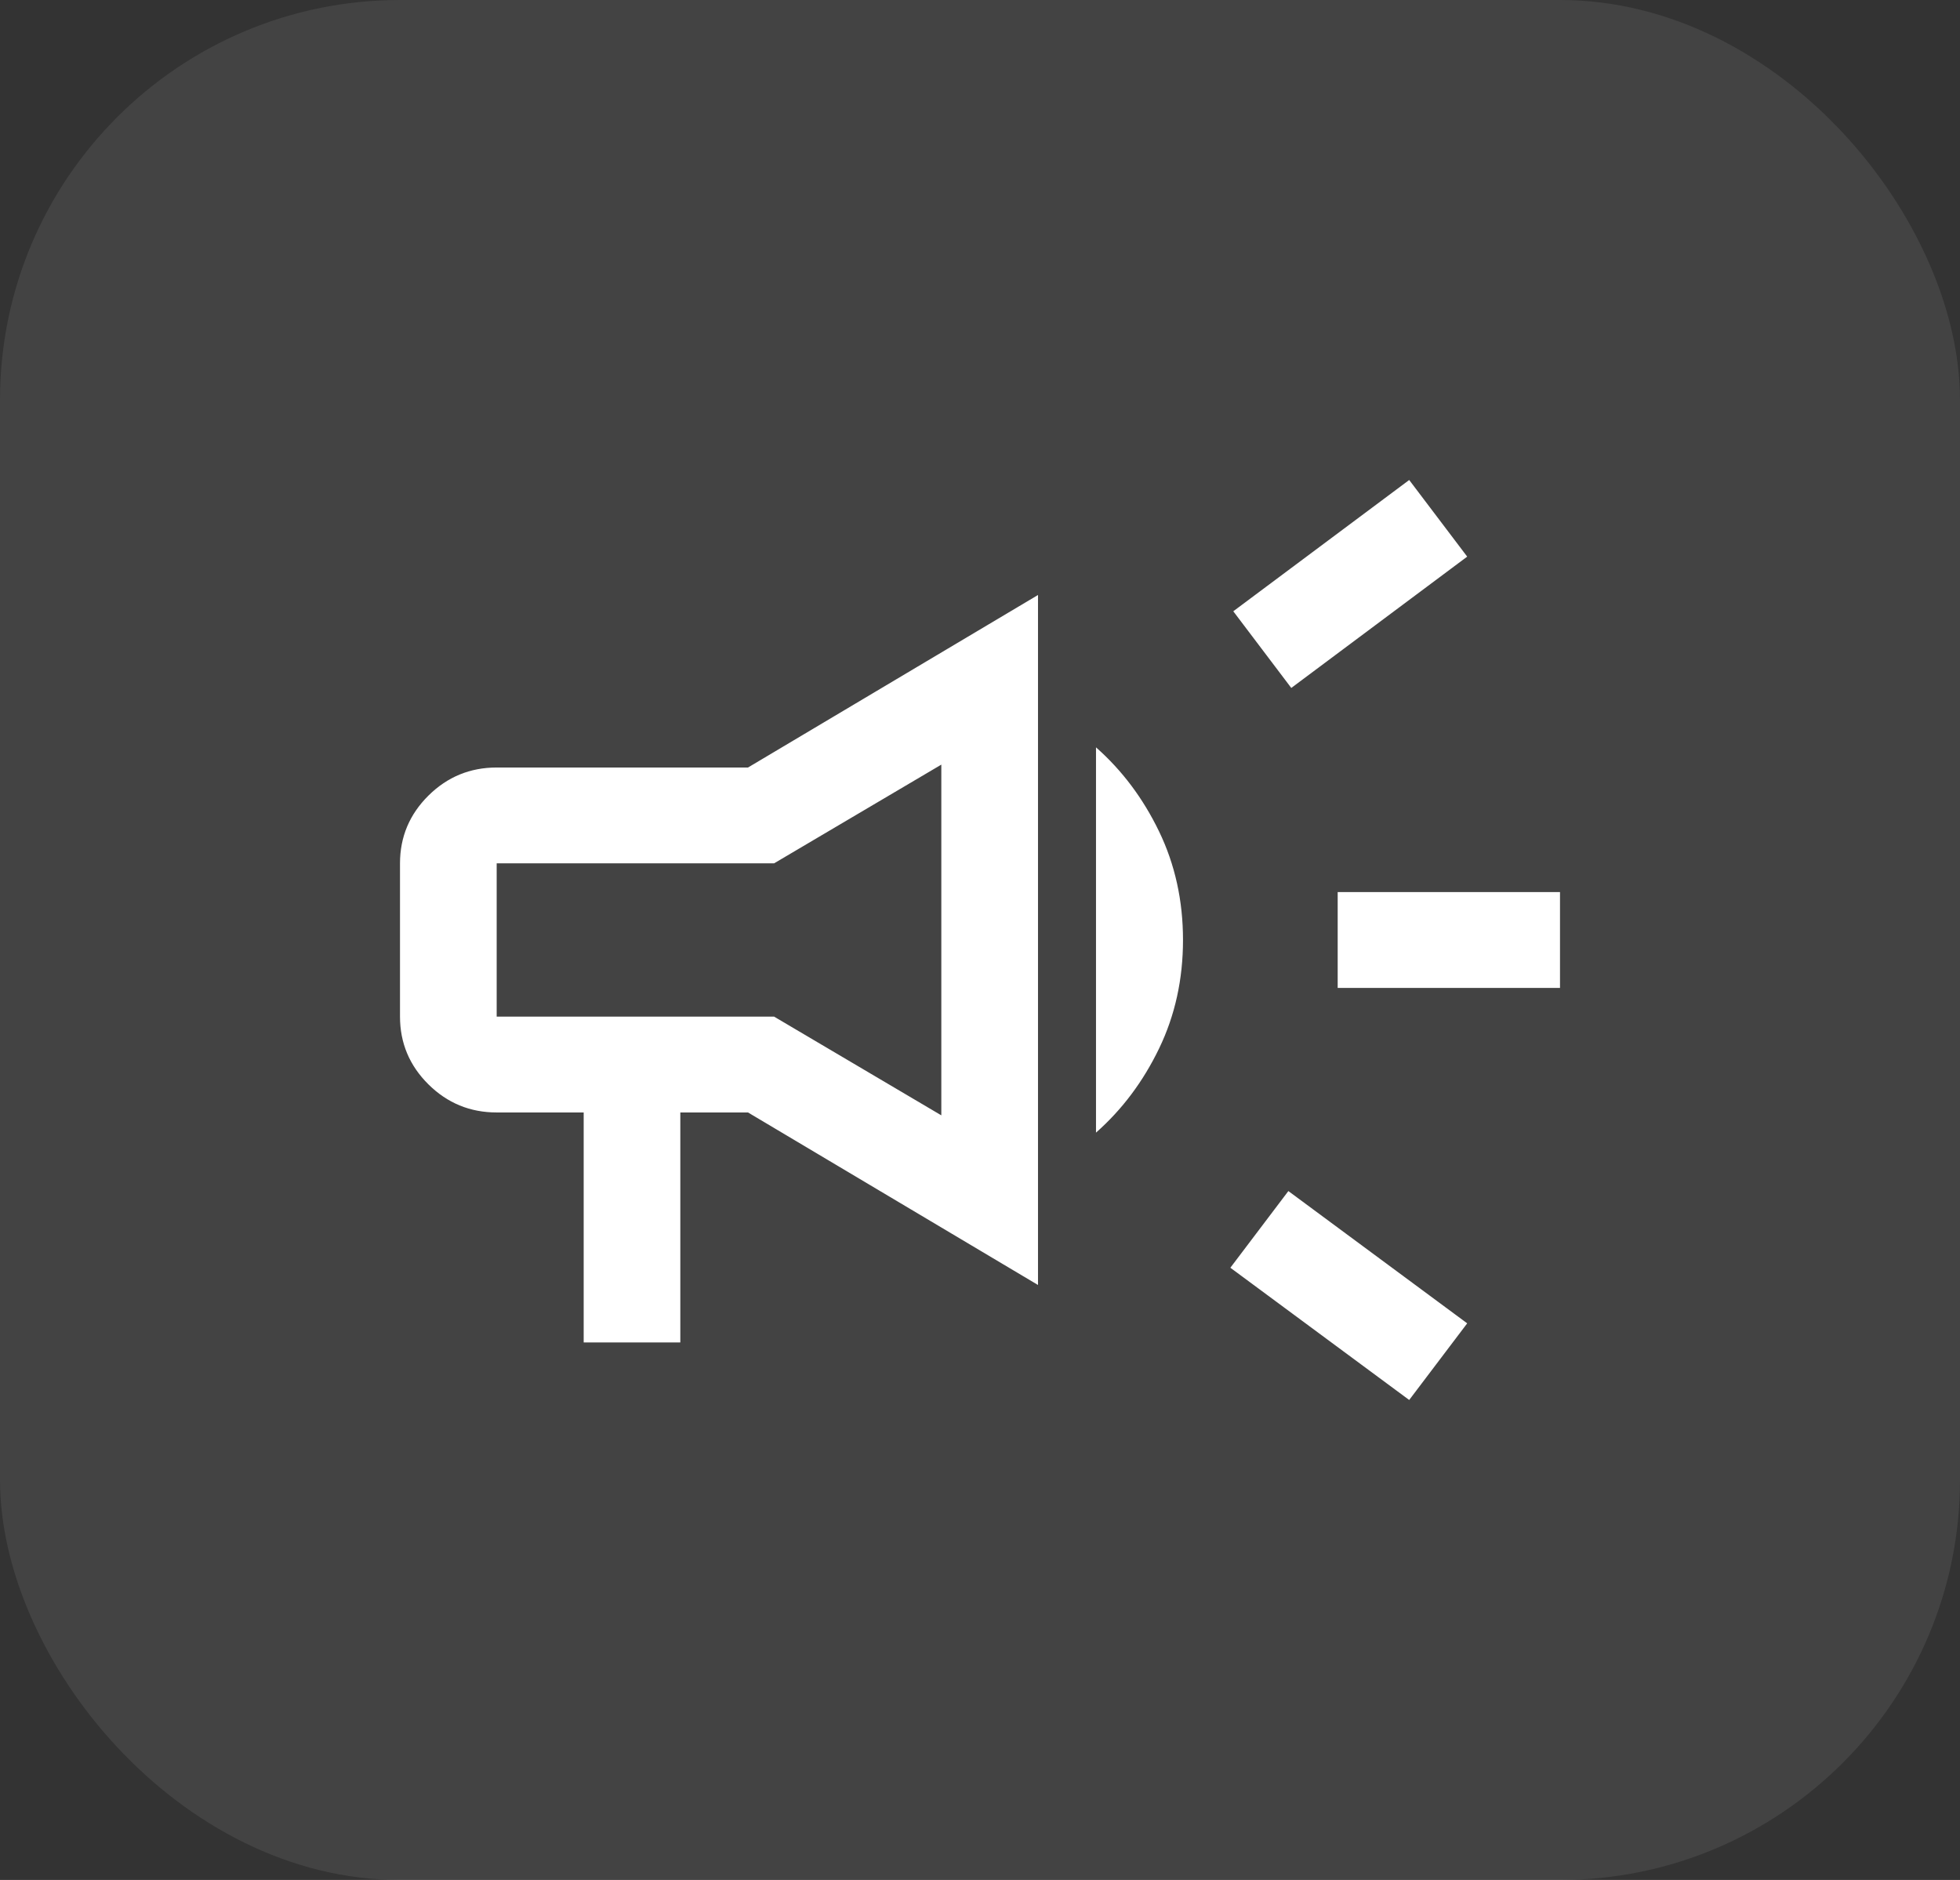 <svg width="49" height="47" viewBox="0 0 49 47" fill="none" xmlns="http://www.w3.org/2000/svg">
<rect x="0" y="0" width="49" height="47" fill="#333333" stroke="none"/>
<rect width="49" height="47" rx="10" fill="white" fill-opacity="0.08"/>
<path d="M33.442 24.698V22.302H39V24.698H33.442ZM35.23 35L30.759 31.694L32.209 29.777L36.68 33.084L35.23 35ZM32.282 17.199L30.832 15.282L35.23 12L36.68 13.916L32.282 17.199ZM14.592 33.562V27.812H12.417C11.752 27.812 11.183 27.578 10.71 27.109C10.237 26.64 10 26.075 10 25.416V21.584C10 20.925 10.237 20.36 10.71 19.891C11.183 19.422 11.752 19.188 12.417 19.188H18.7L25.95 14.875V32.125L18.7 27.812H17.008V33.562H14.592ZM23.533 27.884V19.116L19.352 21.584H12.417V25.416H19.352L23.533 27.884ZM27.4 28.316V18.684C28.052 19.259 28.578 19.96 28.977 20.787C29.376 21.613 29.575 22.518 29.575 23.5C29.575 24.482 29.376 25.387 28.977 26.213C28.578 27.04 28.052 27.741 27.4 28.316Z" fill="white"/>
</svg>
